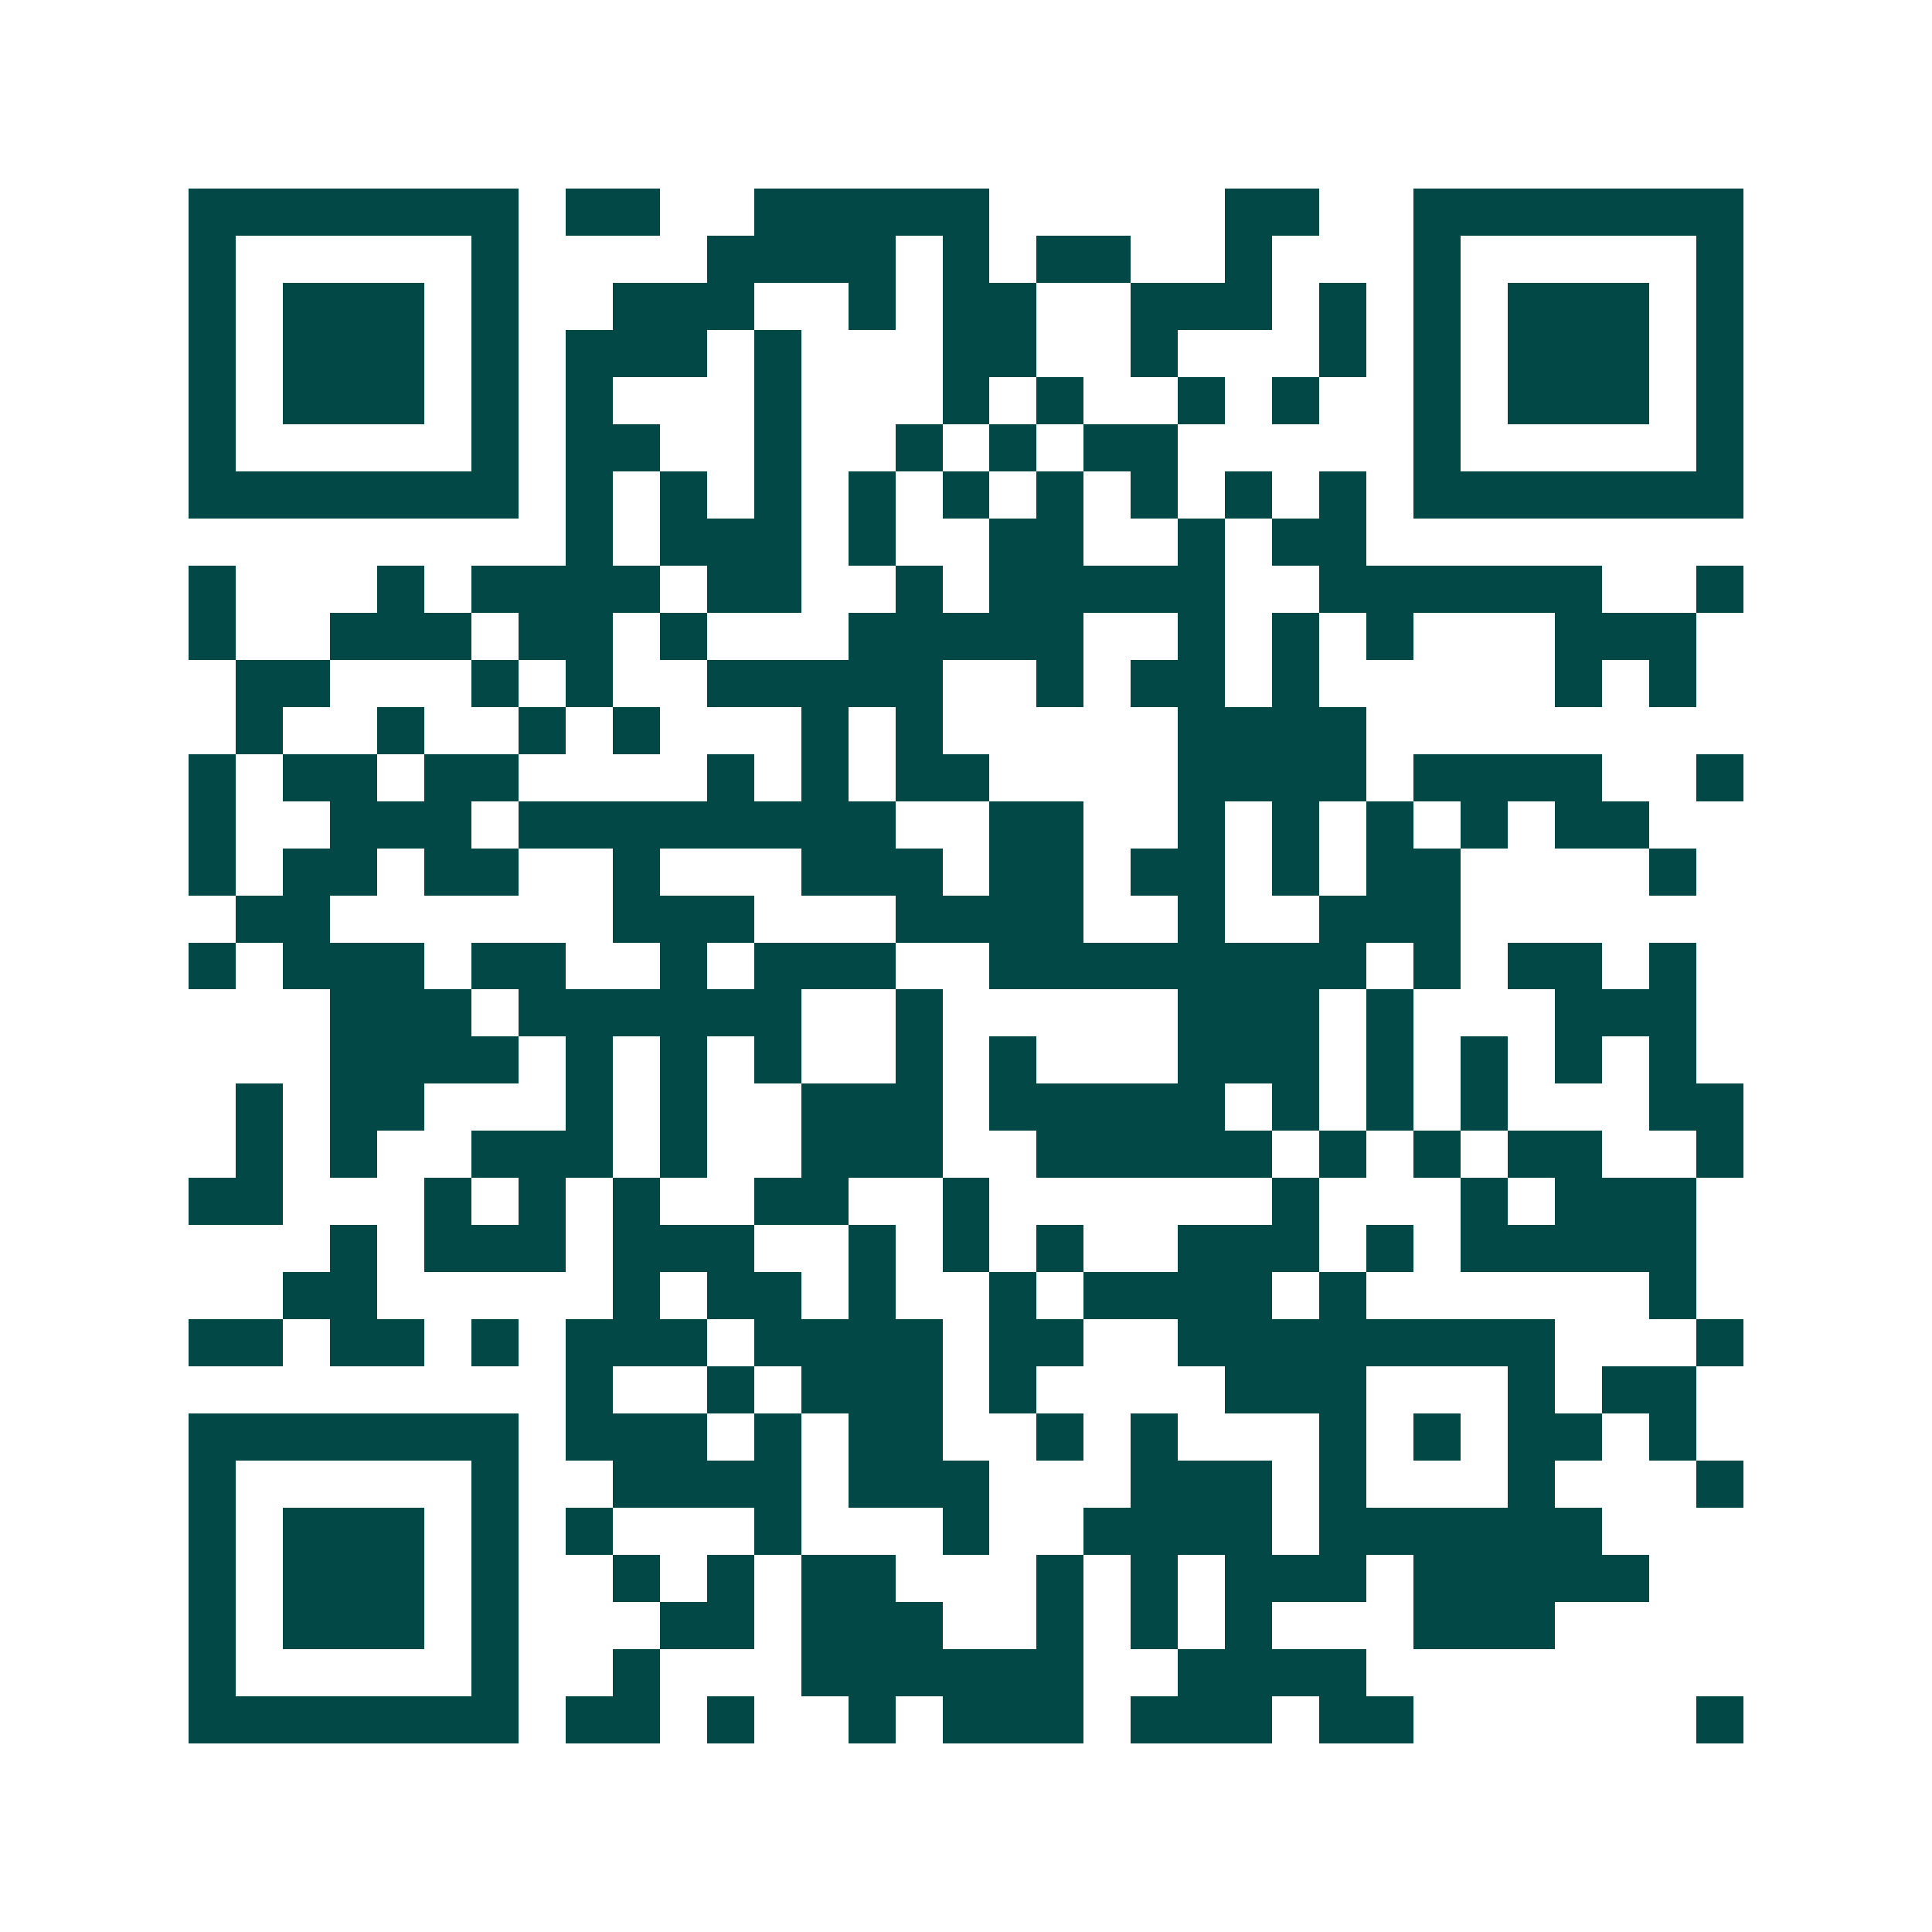 <svg xmlns="http://www.w3.org/2000/svg" width="200" height="200" viewBox="0 0 41 41" shape-rendering="crispEdges"><path fill="#ffffff" d="M0 0h41v41H0z"/><path stroke="#014847" d="M4 4.5h7m1 0h2m2 0h5m5 0h2m2 0h7M4 5.5h1m5 0h1m4 0h4m1 0h1m1 0h2m2 0h1m3 0h1m5 0h1M4 6.5h1m1 0h3m1 0h1m2 0h3m2 0h1m1 0h2m2 0h3m1 0h1m1 0h1m1 0h3m1 0h1M4 7.5h1m1 0h3m1 0h1m1 0h3m1 0h1m3 0h2m2 0h1m3 0h1m1 0h1m1 0h3m1 0h1M4 8.5h1m1 0h3m1 0h1m1 0h1m3 0h1m3 0h1m1 0h1m2 0h1m1 0h1m2 0h1m1 0h3m1 0h1M4 9.5h1m5 0h1m1 0h2m2 0h1m2 0h1m1 0h1m1 0h2m5 0h1m5 0h1M4 10.5h7m1 0h1m1 0h1m1 0h1m1 0h1m1 0h1m1 0h1m1 0h1m1 0h1m1 0h1m1 0h7M12 11.5h1m1 0h3m1 0h1m2 0h2m2 0h1m1 0h2M4 12.5h1m3 0h1m1 0h4m1 0h2m2 0h1m1 0h5m2 0h6m2 0h1M4 13.5h1m2 0h3m1 0h2m1 0h1m3 0h5m2 0h1m1 0h1m1 0h1m3 0h3M5 14.5h2m3 0h1m1 0h1m2 0h5m2 0h1m1 0h2m1 0h1m5 0h1m1 0h1M5 15.5h1m2 0h1m2 0h1m1 0h1m3 0h1m1 0h1m5 0h4M4 16.5h1m1 0h2m1 0h2m4 0h1m1 0h1m1 0h2m4 0h4m1 0h4m2 0h1M4 17.5h1m2 0h3m1 0h8m2 0h2m2 0h1m1 0h1m1 0h1m1 0h1m1 0h2M4 18.5h1m1 0h2m1 0h2m2 0h1m3 0h3m1 0h2m1 0h2m1 0h1m1 0h2m4 0h1M5 19.5h2m6 0h3m3 0h4m2 0h1m2 0h3M4 20.5h1m1 0h3m1 0h2m2 0h1m1 0h3m2 0h8m1 0h1m1 0h2m1 0h1M7 21.5h3m1 0h6m2 0h1m5 0h3m1 0h1m3 0h3M7 22.5h4m1 0h1m1 0h1m1 0h1m2 0h1m1 0h1m3 0h3m1 0h1m1 0h1m1 0h1m1 0h1M5 23.5h1m1 0h2m3 0h1m1 0h1m2 0h3m1 0h5m1 0h1m1 0h1m1 0h1m3 0h2M5 24.5h1m1 0h1m2 0h3m1 0h1m2 0h3m2 0h5m1 0h1m1 0h1m1 0h2m2 0h1M4 25.5h2m3 0h1m1 0h1m1 0h1m2 0h2m2 0h1m6 0h1m3 0h1m1 0h3M7 26.5h1m1 0h3m1 0h3m2 0h1m1 0h1m1 0h1m2 0h3m1 0h1m1 0h5M6 27.5h2m5 0h1m1 0h2m1 0h1m2 0h1m1 0h4m1 0h1m6 0h1M4 28.5h2m1 0h2m1 0h1m1 0h3m1 0h4m1 0h2m2 0h8m3 0h1M12 29.5h1m2 0h1m1 0h3m1 0h1m4 0h3m3 0h1m1 0h2M4 30.5h7m1 0h3m1 0h1m1 0h2m2 0h1m1 0h1m3 0h1m1 0h1m1 0h2m1 0h1M4 31.5h1m5 0h1m2 0h4m1 0h3m3 0h3m1 0h1m3 0h1m3 0h1M4 32.5h1m1 0h3m1 0h1m1 0h1m3 0h1m3 0h1m2 0h4m1 0h6M4 33.5h1m1 0h3m1 0h1m2 0h1m1 0h1m1 0h2m3 0h1m1 0h1m1 0h3m1 0h5M4 34.5h1m1 0h3m1 0h1m3 0h2m1 0h3m2 0h1m1 0h1m1 0h1m3 0h3M4 35.5h1m5 0h1m2 0h1m3 0h6m2 0h4M4 36.5h7m1 0h2m1 0h1m2 0h1m1 0h3m1 0h3m1 0h2m6 0h1"/></svg>
